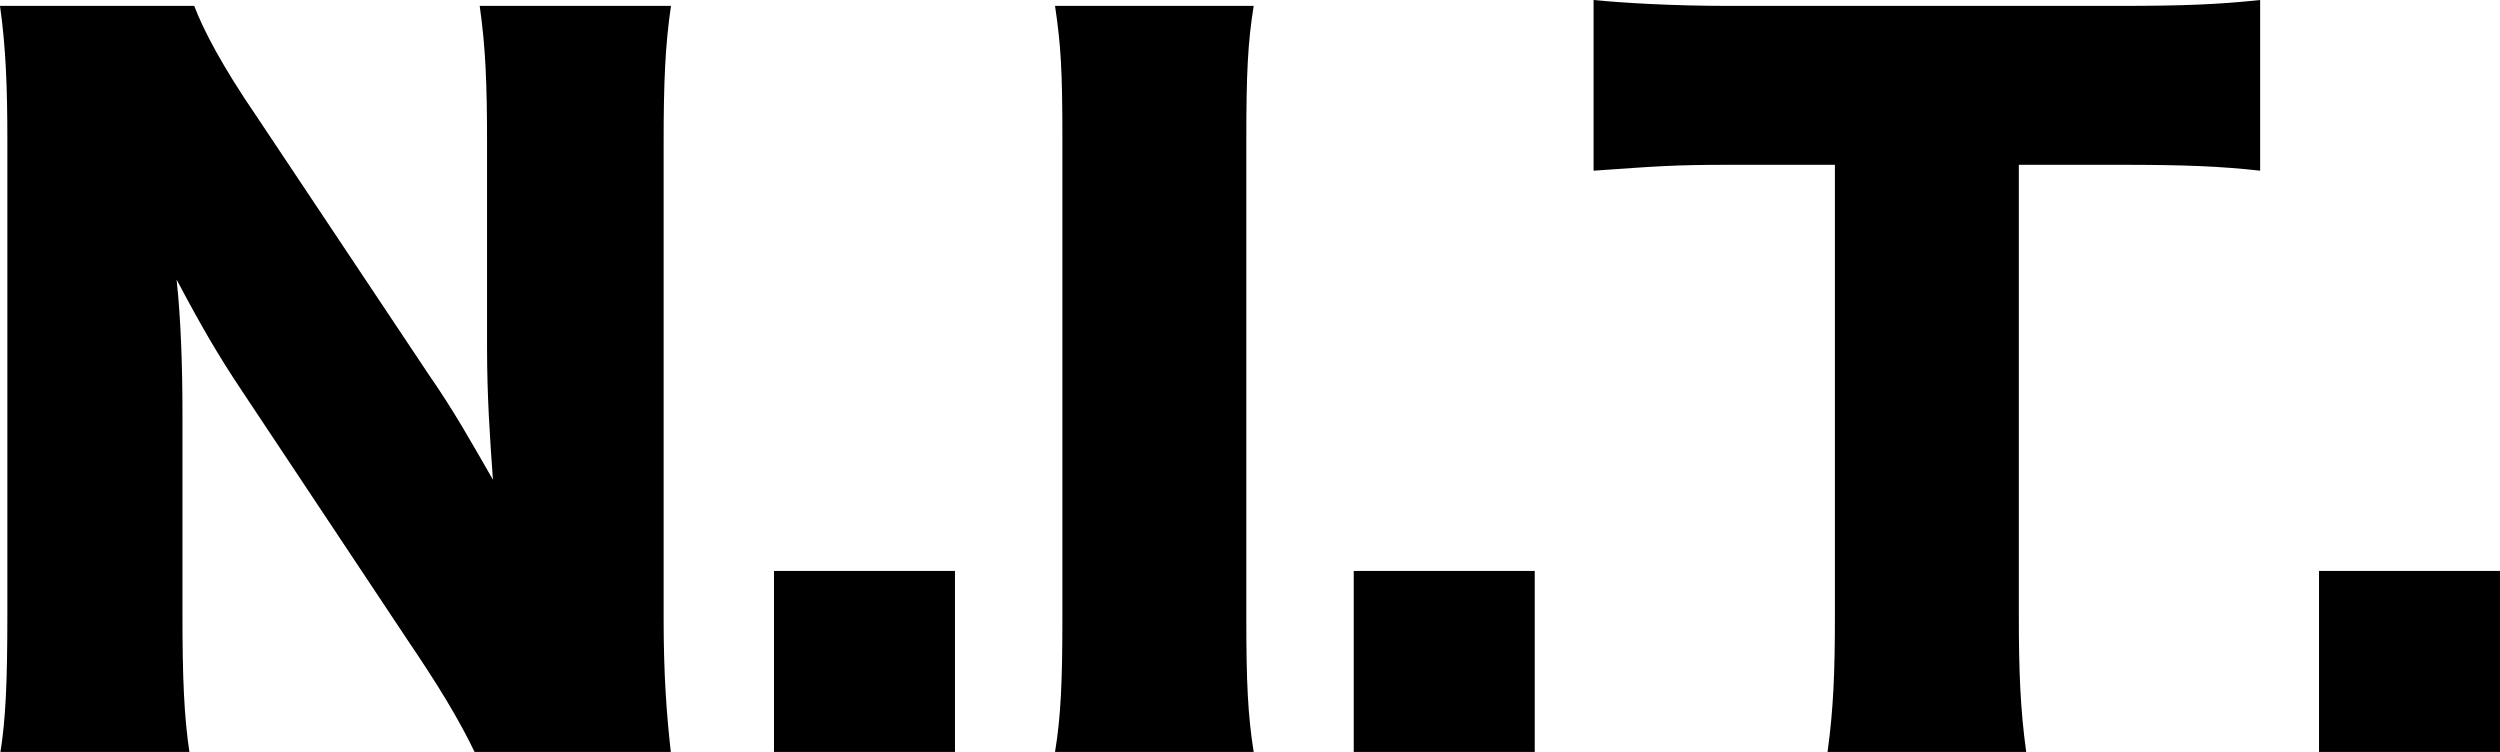 <?xml version="1.0" encoding="utf-8"?>
<!-- Generator: Adobe Illustrator 26.5.1, SVG Export Plug-In . SVG Version: 6.00 Build 0)  -->
<svg version="1.1" id="_レイヤー_1" xmlns="http://www.w3.org/2000/svg" xmlns:xlink="http://www.w3.org/1999/xlink" x="0px"
	 y="0px" viewBox="0 0 169.9 51.1" style="enable-background:new 0 0 169.9 51.1;" xml:space="preserve">
<style type="text/css">
	.st0{fill:#000000;}
</style>
<path class="st0" d="M29.1,25.4c1.8,2.6,2.9,4.6,4.4,7.2c-0.2-2.8-0.4-5.6-0.4-9V9.7c0-4-0.1-6.5-0.5-9.3h13
	c-0.4,2.7-0.5,5.3-0.5,9.3v32.4c0,3.7,0.2,6.5,0.5,9.1H32.3c-1.1-2.3-2.5-4.6-4.6-7.7l-11.3-17c-1.6-2.4-2.7-4.3-4.4-7.5
	c0.3,2.7,0.4,6.1,0.4,9.1v13.7c0,4.2,0.1,6.9,0.5,9.5H0c0.4-2.4,0.5-5.1,0.5-9.6V9.5C0.5,6,0.4,3.2,0,0.4h13.2
	c0.6,1.6,1.9,4.1,4.3,7.6L29.1,25.4z"/>
<path class="st0" d="M64.9,38.8v12.3H52.6V38.8H64.9z"/>
<path class="st0" d="M85.2,0.4c-0.4,2.5-0.5,4.6-0.5,9v32.7c0,4.2,0.1,6.5,0.5,9H71.7c0.4-2.4,0.5-4.9,0.5-9V9.4
	c0-4.6-0.1-6.3-0.5-9C71.7,0.4,85.2,0.4,85.2,0.4z"/>
<path class="st0" d="M104.3,38.8v12.3H92V38.8H104.3z"/>
<path class="st0" d="M137.2,41.9c0,3.7,0.1,6.3,0.5,9.2h-13.5c0.4-2.9,0.5-5.4,0.5-9.2V11.2h-7.2c-3.8,0-4.9,0.1-9.2,0.4V0
	c2,0.2,5.4,0.4,9.1,0.4h26.7c4.3,0,6.7-0.1,9.5-0.4v11.6c-2.7-0.3-5.1-0.4-9.5-0.4h-6.9L137.2,41.9L137.2,41.9z"/>
<path class="st0" d="M169.9,38.8v12.3h-12.3V38.8H169.9z"/>
</svg>
